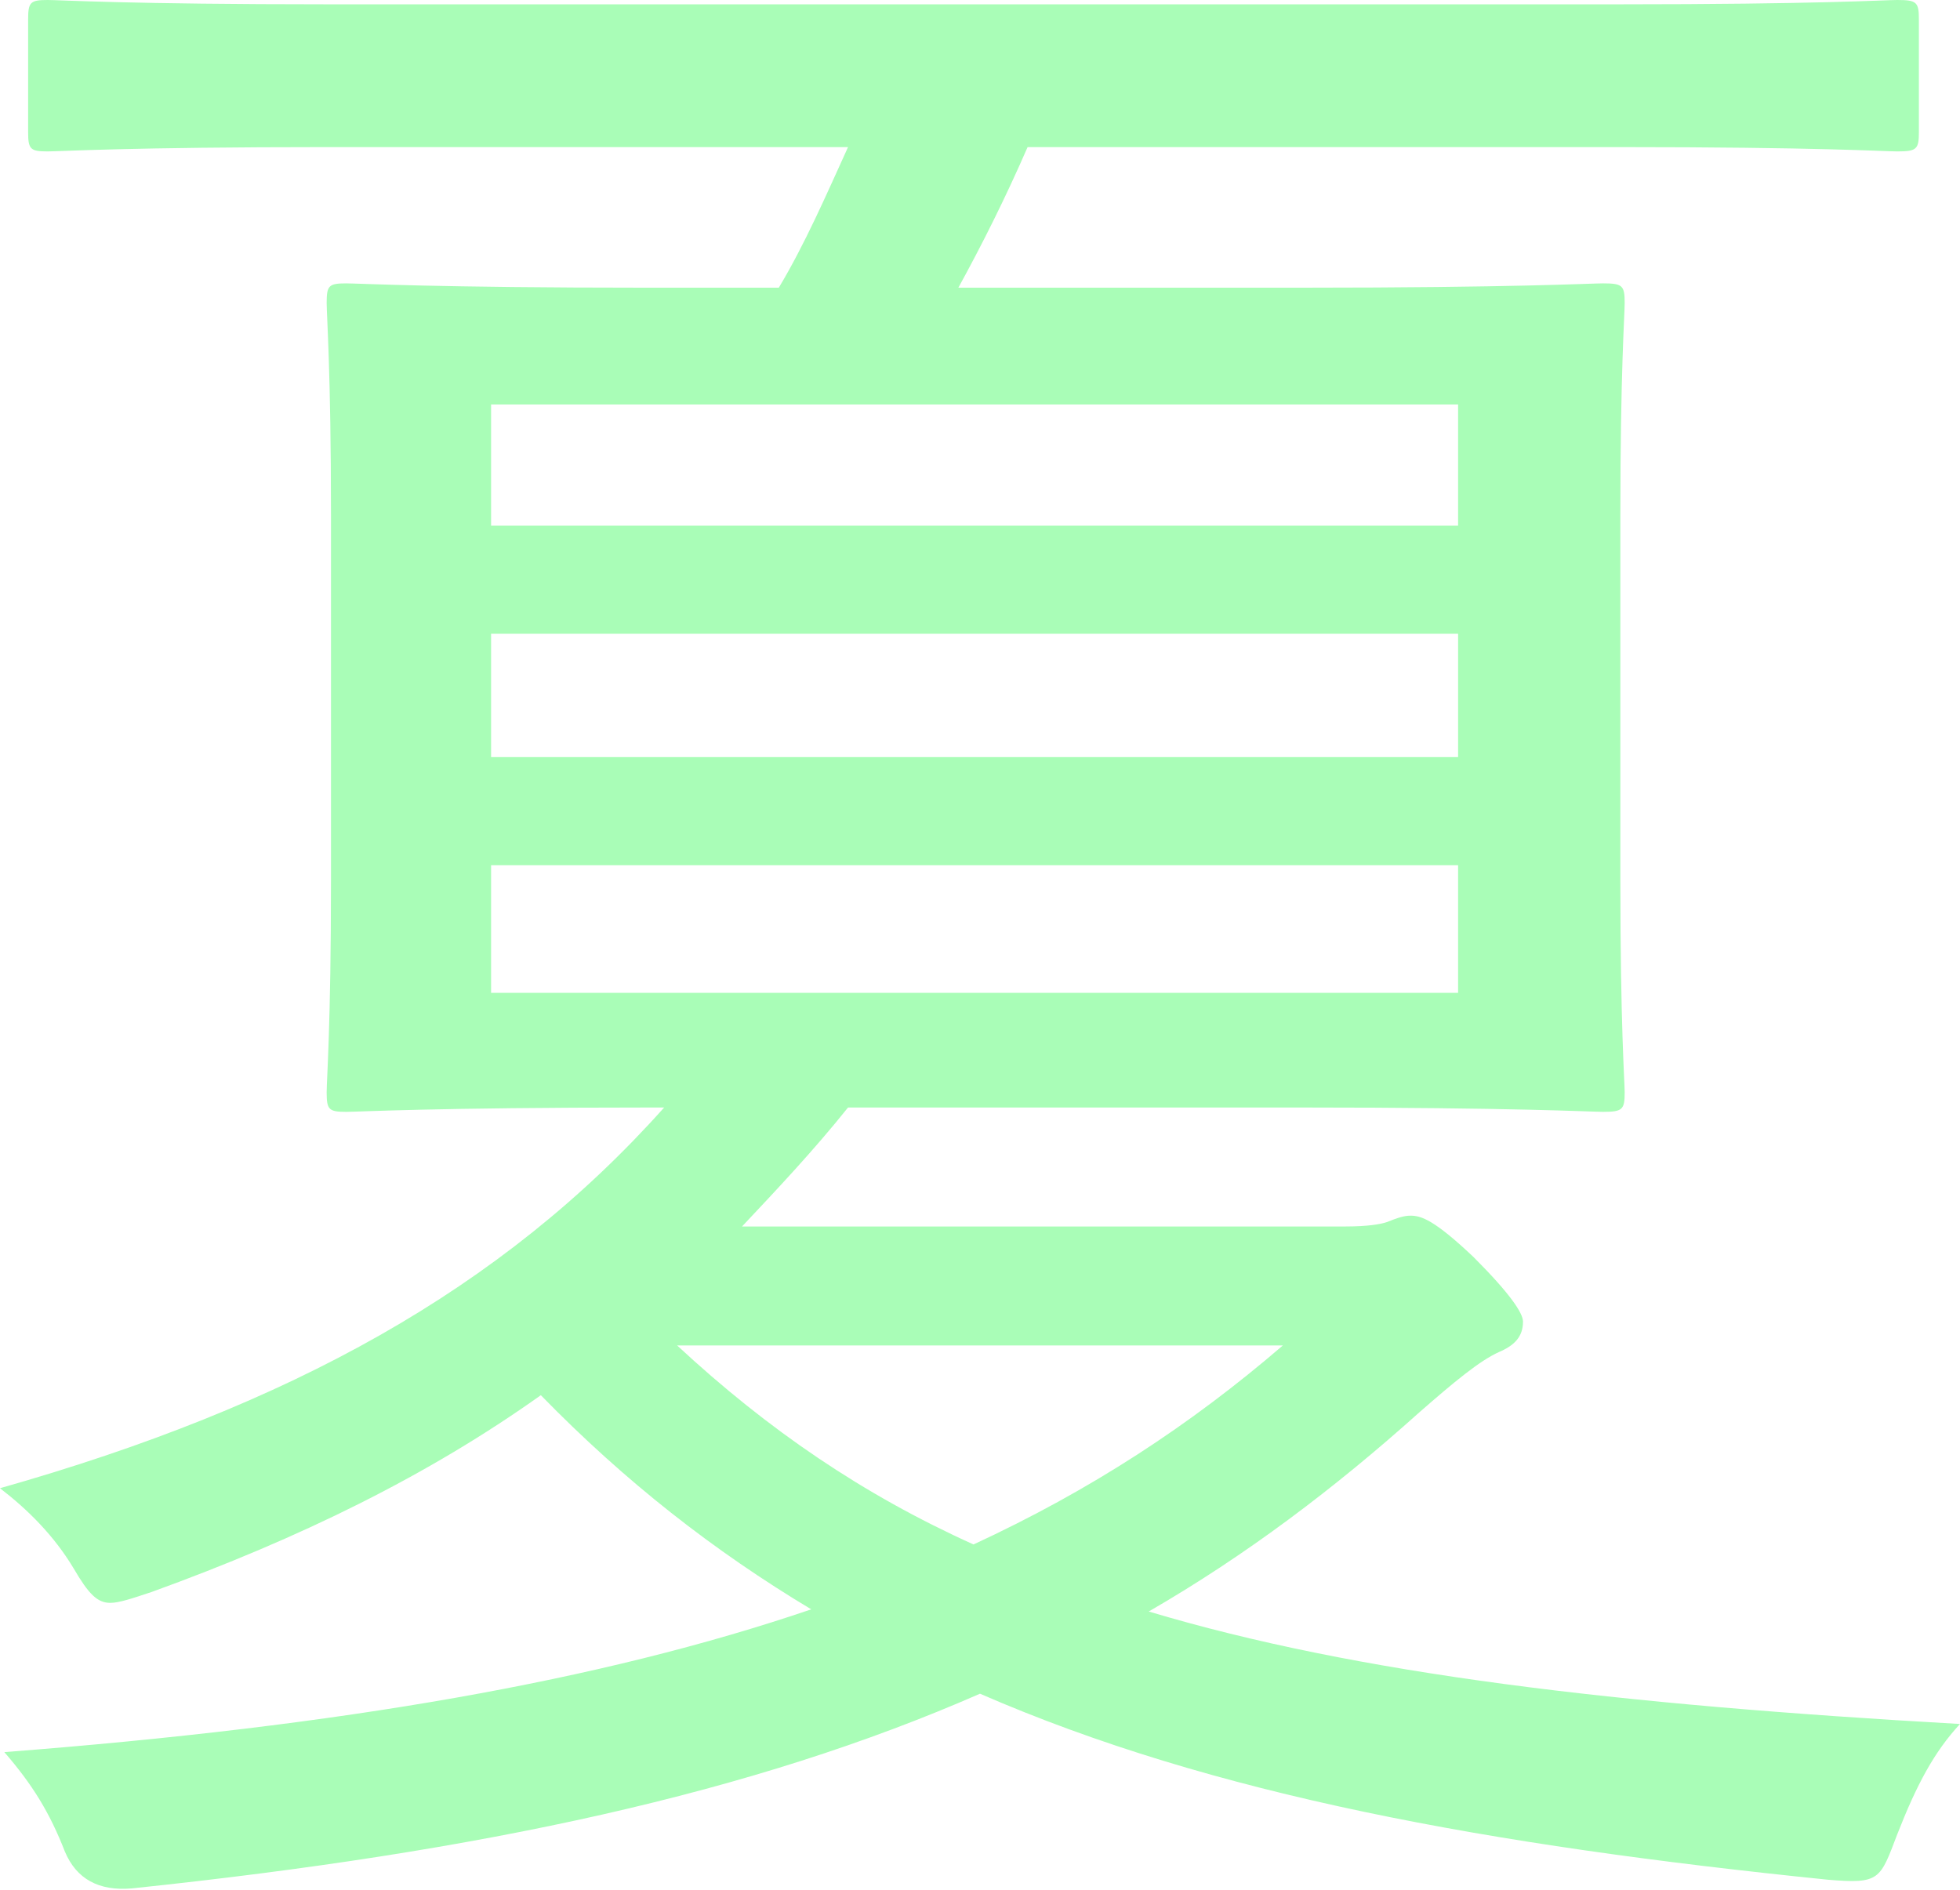 <?xml version="1.0" encoding="UTF-8"?><svg id="_レイヤー_2" xmlns="http://www.w3.org/2000/svg" viewBox="0 0 447.54 431.663"><defs><style>.cls-1{fill:#a9fdb7;stroke-width:0px;}</style></defs><g id="design"><path class="cls-1" d="M75.084,33.59c-45.939,0-61.252.988-64.216.988-3.952,0-4.446-.494-4.446-4.446V4.446C6.422.494,6.916,0,10.868,0c2.964,0,18.277.988,64.216.988h294.408c45.939,0,60.759-.988,63.723-.988,4.446,0,4.94.494,4.94,4.446v25.687c0,3.952-.494,4.446-4.94,4.446-2.964,0-17.783-.988-63.723-.988h-134.854c-4.939,11.361-10.374,22.229-15.807,32.108h78.542c48.409,0,65.698-.988,68.662-.988,4.446,0,4.939.494,4.939,4.446,0,2.964-.988,15.807-.988,48.409v83.481c0,33.096.988,45.939.988,48.409,0,3.952-.494,4.446-4.939,4.446-2.964,0-20.253-.988-68.662-.988h-103.734c-7.904,9.879-16.301,18.771-24.205,27.169h137.818c4.939,0,7.903-.494,9.385-.988,2.47-.988,3.952-1.482,5.434-1.482,2.47,0,5.434.988,14.325,9.385,8.397,8.398,11.361,12.843,11.361,14.819,0,3.458-1.976,5.434-5.434,6.916-4.446,1.976-10.373,6.916-18.277,13.831-19.265,17.289-39.518,32.602-61.747,45.446,47.916,14.325,106.698,21.241,185.24,25.687-5.928,6.422-9.879,13.831-14.325,25.193-3.952,10.373-3.952,11.361-15.807,10.373-77.554-7.904-140.288-19.265-193.637-42.482-51.867,22.723-113.614,36.06-193.637,44.458q-11.362.988-15.313-8.398c-3.458-8.892-7.41-15.313-13.831-22.723,77.06-5.928,136.336-16.301,184.252-32.602-22.229-13.337-42.482-29.144-61.747-48.903-25.687,18.277-54.831,32.602-88.916,44.952-4.445,1.482-7.409,2.47-9.385,2.47-2.964,0-4.94-1.976-8.397-7.904-4.446-7.41-10.374-13.337-16.795-18.277,66.192-18.771,114.602-45.446,151.65-86.939h-3.952c-48.41,0-65.699.988-68.663.988-3.952,0-4.445-.494-4.445-4.446,0-2.964.988-15.313.988-48.409v-83.481c0-32.602-.988-45.445-.988-48.409,0-3.952.494-4.446,4.445-4.446,2.964,0,20.253.988,68.663.988h30.132c5.928-9.879,10.867-21.241,15.807-32.108h-118.554ZM112.132,92.373v27.662h220.806v-27.662H112.132ZM332.938,172.89v-28.156H112.132v28.156h220.806ZM332.938,197.589H112.132v29.144h220.806v-29.144ZM154.614,307.251c20.747,19.265,42.481,34.084,67.674,45.446,26.674-12.349,49.397-27.169,70.638-45.446h-138.312Z"/></g></svg>